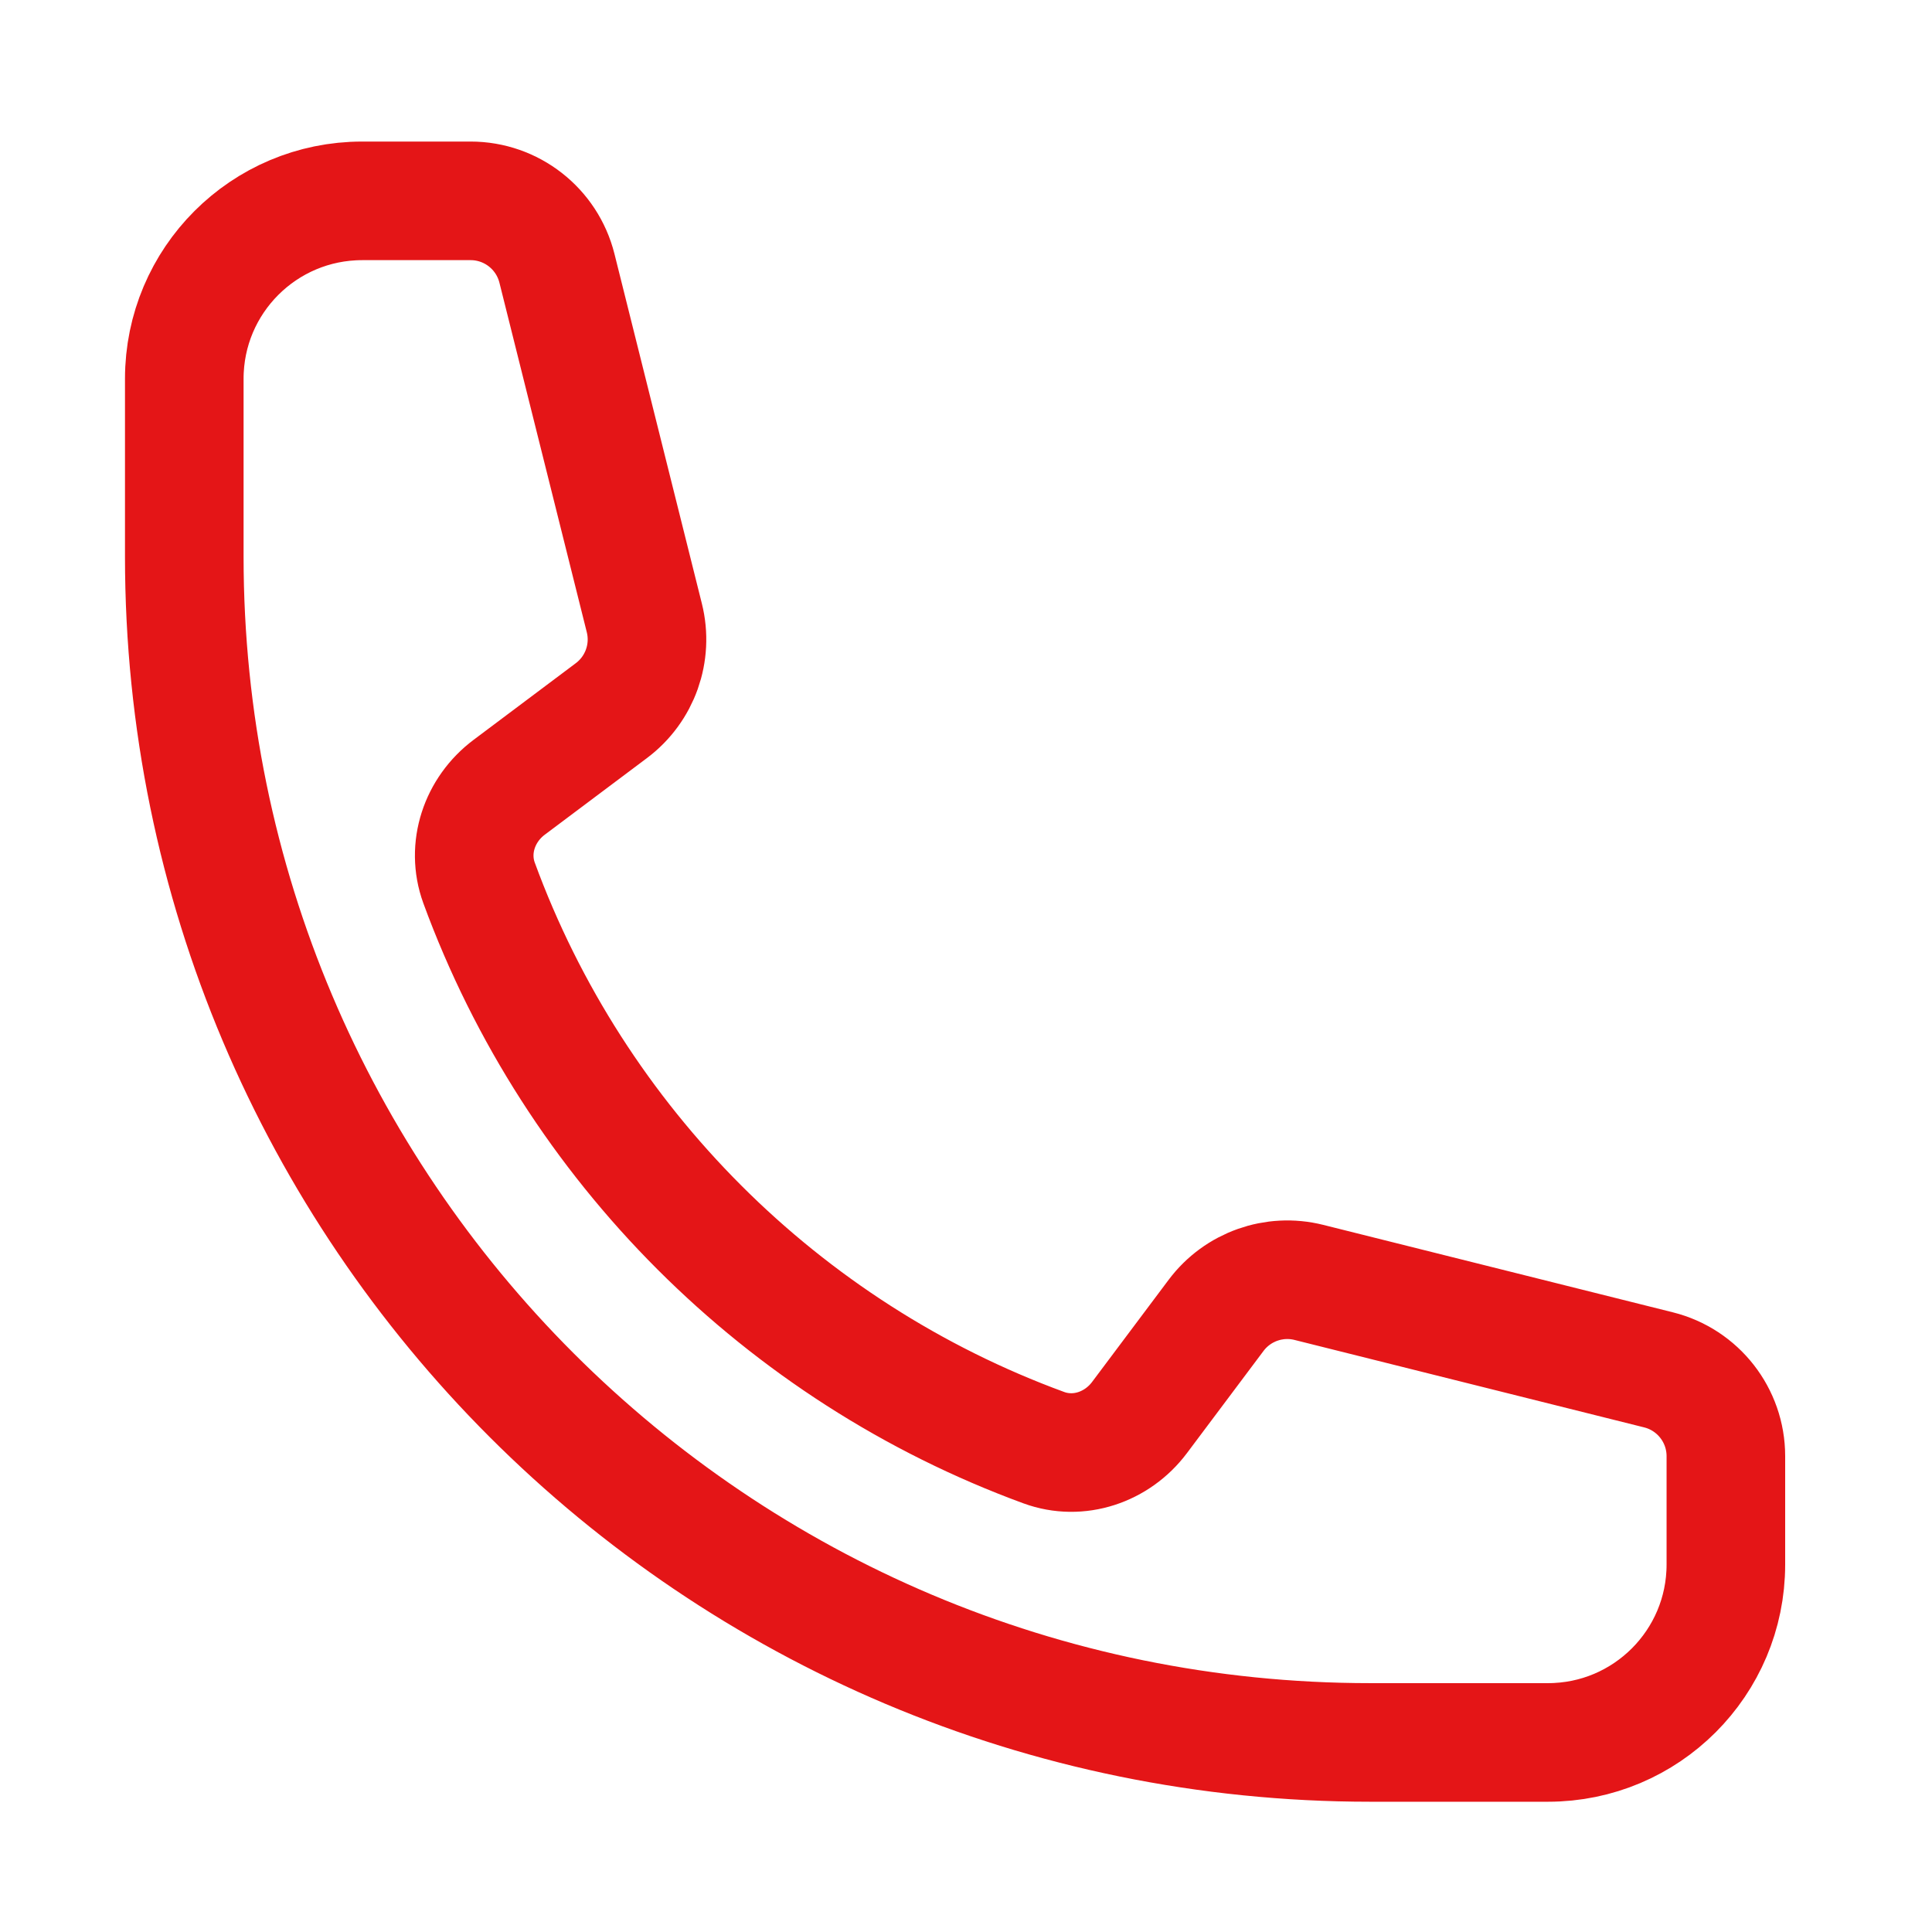 <svg width="26" height="26" viewBox="0 0 26 26" fill="none" xmlns="http://www.w3.org/2000/svg">
<path d="M2.48 7.491C2.48 16.304 9.625 23.449 18.439 23.449H20.832C22.154 23.449 23.226 22.377 23.226 21.055V19.596C23.226 19.047 22.852 18.568 22.32 18.435L17.614 17.258C17.147 17.141 16.655 17.316 16.366 17.701L15.334 19.078C15.034 19.477 14.516 19.654 14.047 19.482C10.529 18.193 7.736 15.4 6.447 11.882C6.276 11.413 6.452 10.895 6.852 10.595L8.228 9.563C8.613 9.274 8.788 8.783 8.671 8.315L7.495 3.61C7.361 3.077 6.883 2.703 6.333 2.703H4.874C3.552 2.703 2.48 3.775 2.48 5.097V7.491Z" stroke="#E41517" stroke-width="1.596" stroke-linecap="round" stroke-linejoin="round"/>
</svg>
